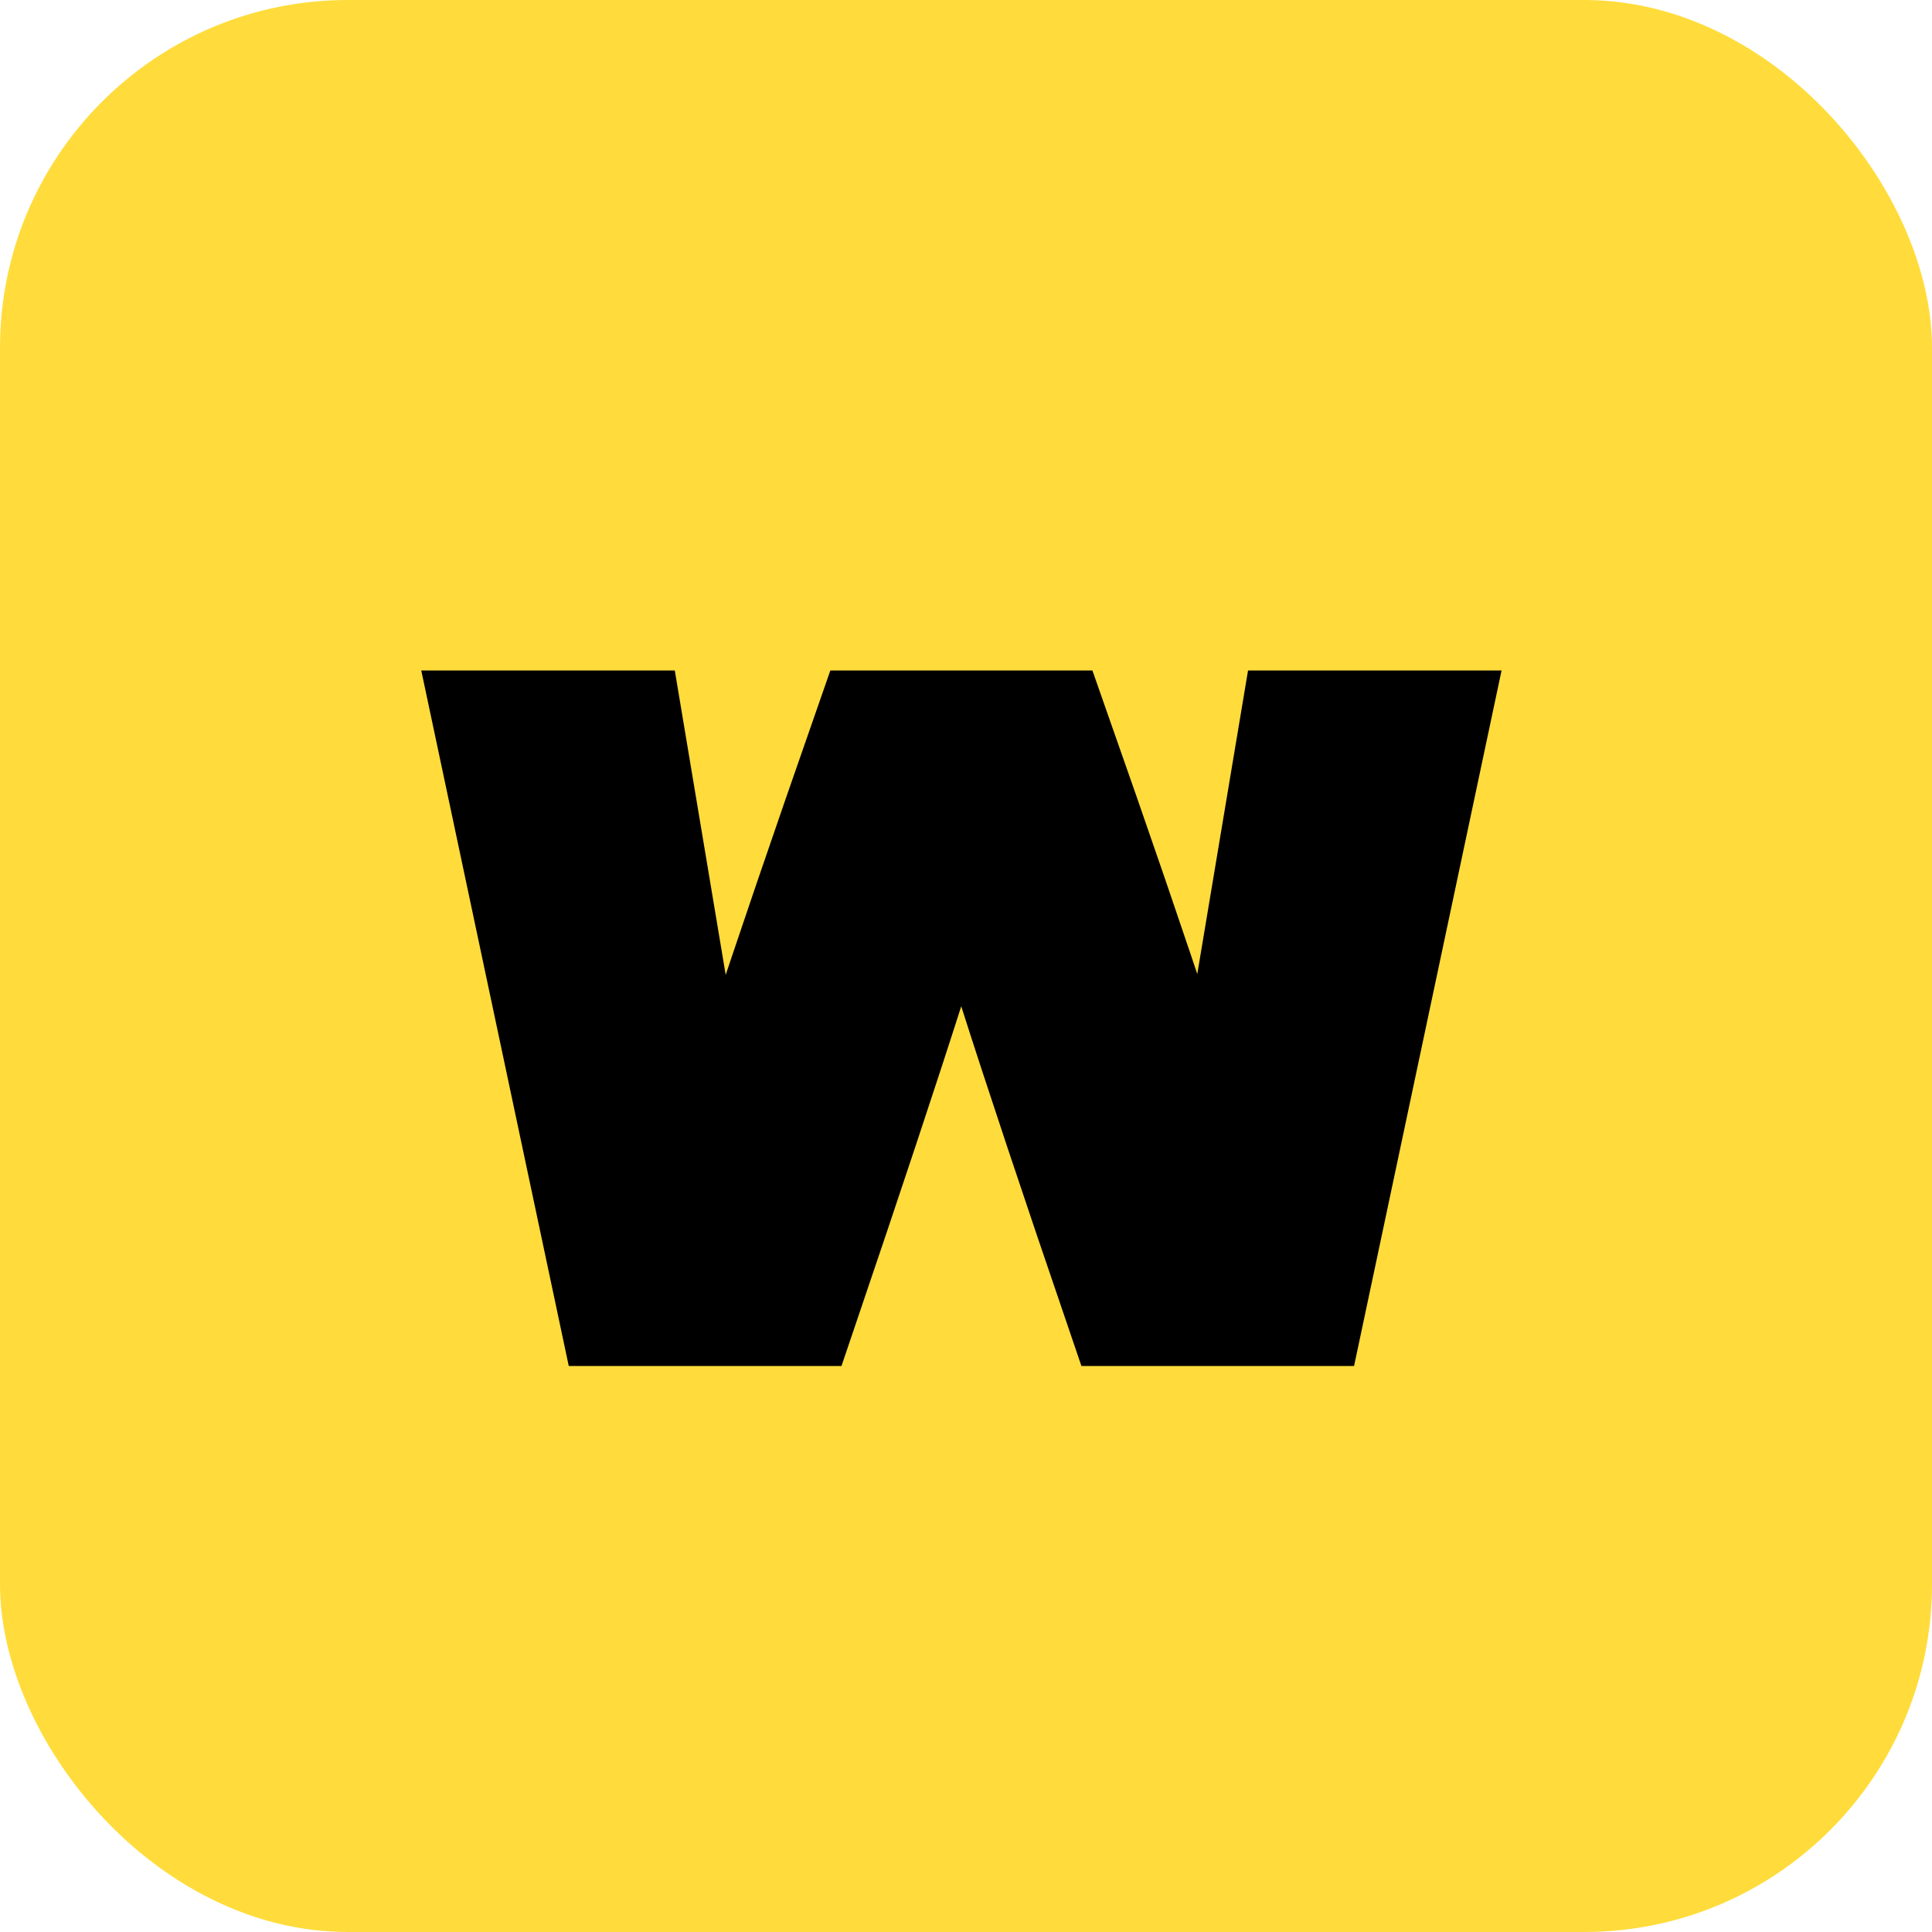 <?xml version="1.0" encoding="UTF-8"?>
<svg width="150px" height="150px" viewBox="0 0 150 150" version="1.1" xmlns="http://www.w3.org/2000/svg" xmlns:xlink="http://www.w3.org/1999/xlink">
    <!-- Generator: Sketch 59.1 (86144) - https://sketch.com -->
    <title>Group 13 Copy</title>
    <desc>Created with Sketch.</desc>
    <defs>
        <rect id="path-1" x="0" y="0" width="150" height="150" rx="27"></rect>
    </defs>
    <g id="Page-1" stroke="none" stroke-width="1" fill="none" fill-rule="evenodd">
        <g id="Group-13-Copy">
            <g id="Group-12">
                <g id="Group-10">
                    <g id="Group-9">
                        <g id="Group-7">
                            <mask id="mask-2" fill="white">
                                <use xlink:href="#path-1"></use>
                            </mask>
                            <use id="Rectangle" fill="#FFDC3B" xlink:href="#path-1"></use>
                            <path d="M101.889,102.056 L86.821,102.056 C79.632,81.023 75.599,68.382 74.723,64.132 L74.565,64.132 C73.756,68.055 69.723,80.696 62.467,102.056 L47.399,102.056 L37.644,56.056 L49.004,56.056 C52.387,76.285 54.429,88.496 55.13,92.688 L55.288,92.688 C56.149,88.746 60.155,76.536 67.307,56.056 L81.981,56.056 C89.047,76.141 93.053,88.352 94,92.688 L94.158,92.688 C94.859,88.496 96.901,76.285 100.284,56.056 L111.644,56.056 L101.889,102.056 Z" id="W" stroke="#000000" stroke-width="8" fill="#000000" fill-rule="nonzero" mask="url(#mask-2)"></path>
                        </g>
                        <g id="Group-8">
                            <g id="Group-6"></g>
                        </g>
                    </g>
                </g>
            </g>
        </g>
    </g>
</svg>